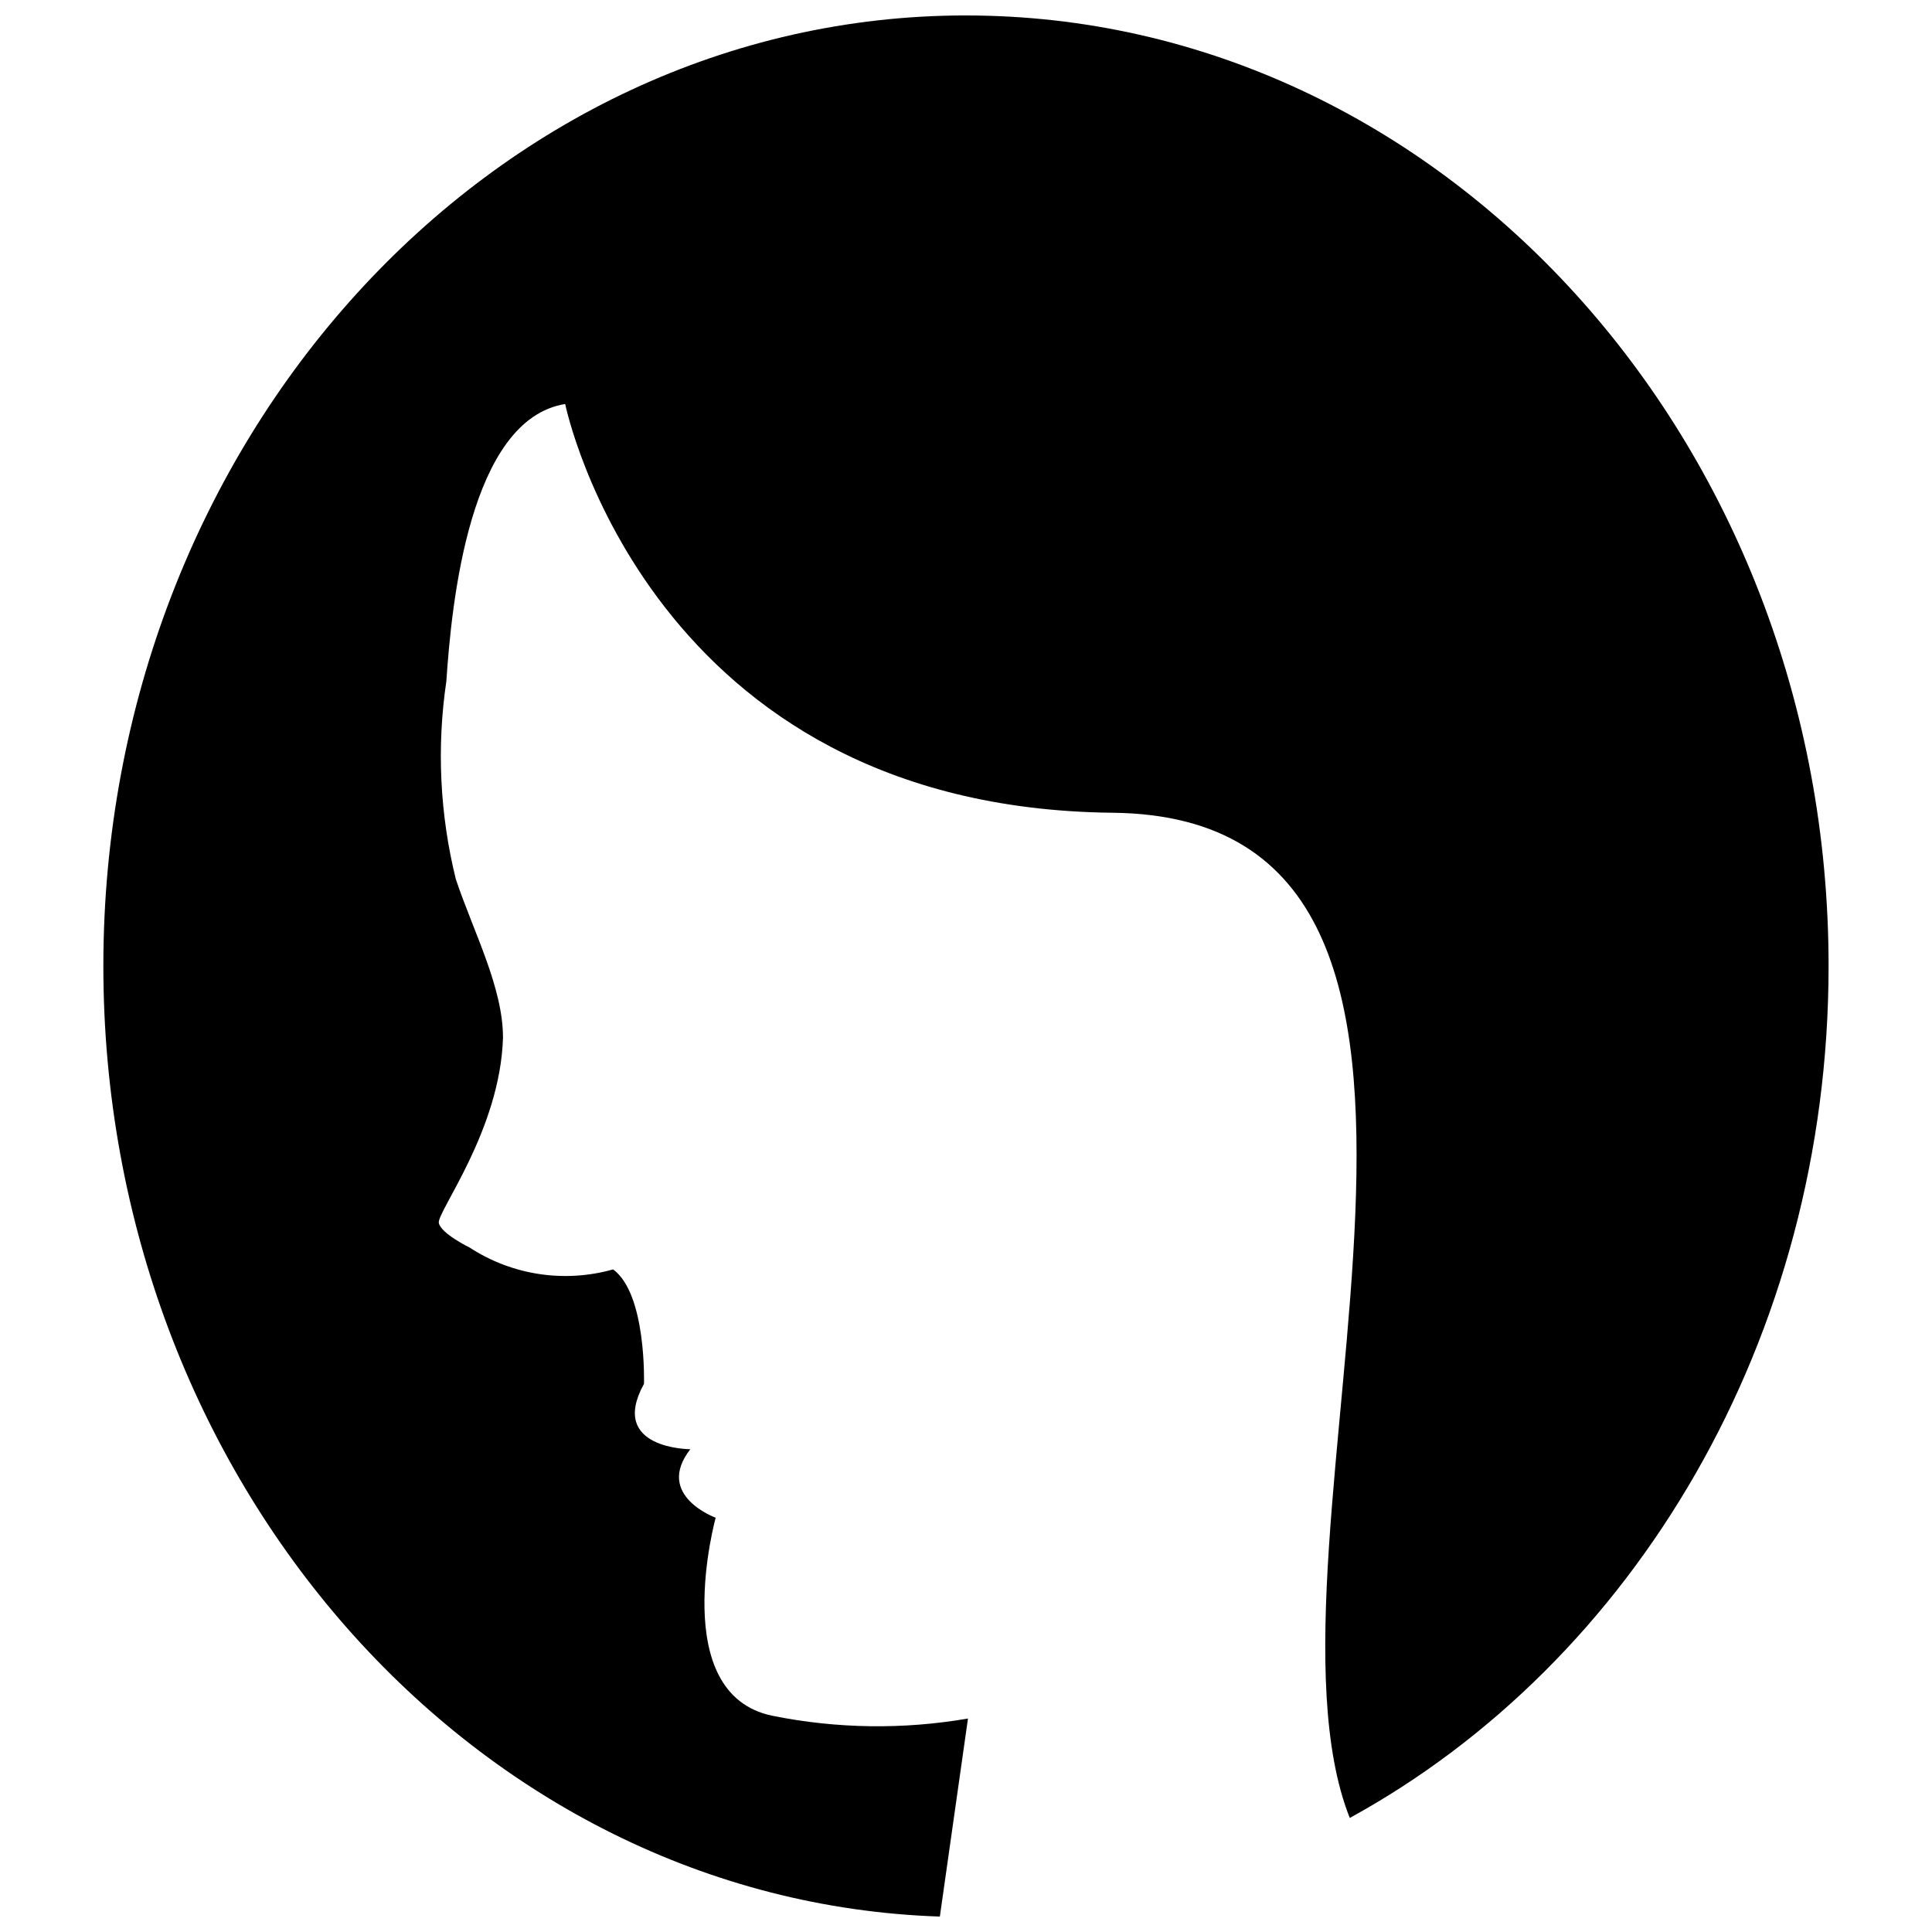 <?xml version="1.0" encoding="UTF-8"?>
<!-- Uploaded to: ICON Repo, www.iconrepo.com, Generator: ICON Repo Mixer Tools -->
<svg width="800px" height="800px" version="1.1" viewBox="144 144 512 512" xmlns="http://www.w3.org/2000/svg">
 <defs>
  <clipPath id="a">
   <path d="m171 148.09h458v503.81h-458z"/>
  </clipPath>
 </defs>
 <g clip-path="url(#a)">
  <path d="m400 148.09c-125.95 0-228.61 112.83-228.61 251.91 0 136.45 98.664 247.81 221.68 251.91l7.453-52.48v-0.004c-17.18 2.965-34.762 2.715-51.852-0.734-27.918-5.773-15.008-52.48-15.008-52.48s-16.27-5.879-6.719-18.156c0 0-21.832 0-12.281-17.32 0 0 0.734-23.824-8.188-30.332h0.004c-12.906 3.644-26.758 1.539-37.996-5.773 0 0-7.559-3.672-8.188-6.508-0.629-2.832 16.27-24.562 17.004-49.121 0-13.328-7.766-27.918-12.492-41.984-4.25-17.16-5.109-34.988-2.519-52.48 1.363-20.469 6.086-69.379 31.488-73.473 0.211 0.945 22.254 106.96 144.95 108.32 116.4 1.051 34.426 194.39 62.977 266.39 75.254-41.25 126.89-126.9 126.89-225.77 0-139.07-102.65-251.91-228.6-251.91z"/>
 </g>
</svg>